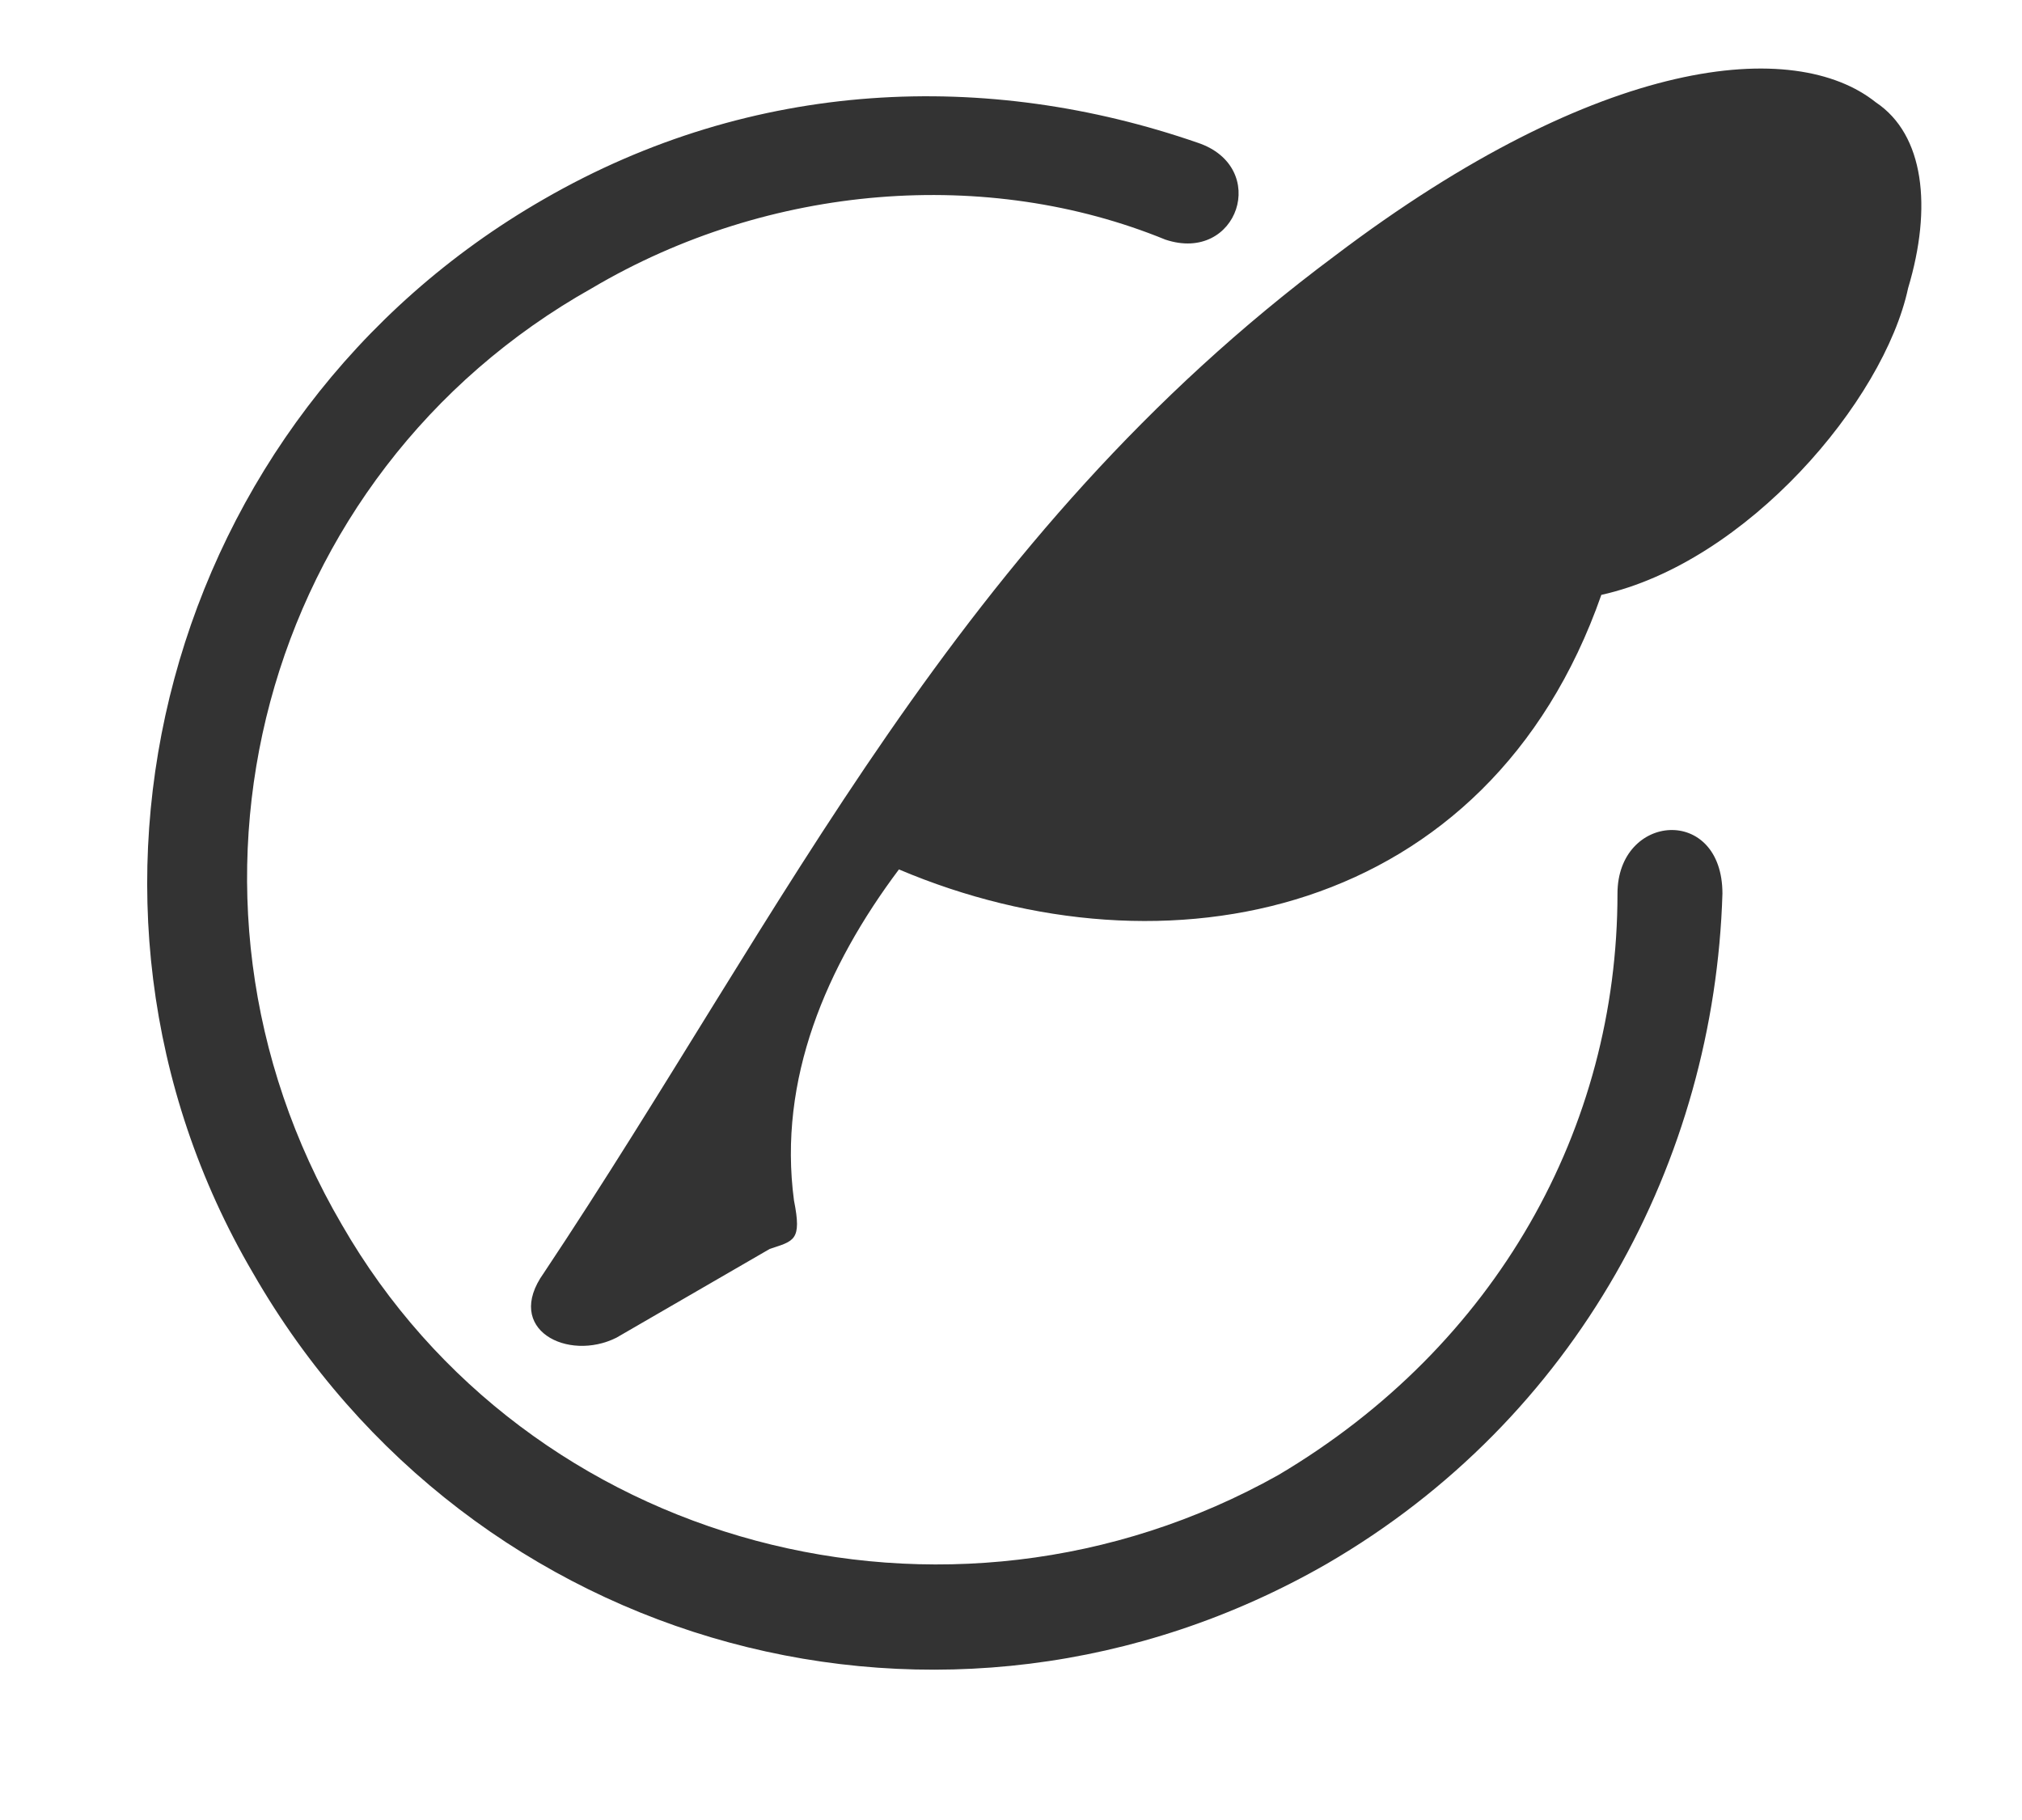<?xml version="1.0" standalone="no"?><!DOCTYPE svg PUBLIC "-//W3C//DTD SVG 1.1//EN" "http://www.w3.org/Graphics/SVG/1.1/DTD/svg11.dtd">
<svg t="1585114500178" class="icon" viewBox="0 0 1138 1024" version="1.1" xmlns="http://www.w3.org/2000/svg" p-id="2964"
     width="222.266" height="200"><defs><style type="text/css"></style></defs><path d="M1055.738 57.594c-45.439-36.351-154.492-27.262-304.439 86.333-213.562 159.036-308.983 368.052-445.298 572.527-22.719 31.807 13.632 49.983 40.895 36.351l86.333-49.983c13.632-4.544 18.175-4.544 13.632-27.262-9.088-68.158 18.176-131.772 59.07-186.298 149.947 63.614 331.702 27.262 395.317-154.492 81.789-18.176 159.036-109.053 172.667-172.666 13.632-45.439 9.088-86.333-18.175-104.509z m-913.316 658.86c122.684 213.562 390.773 286.263 604.333 163.58 140.859-81.789 218.105-227.193 222.649-377.14 0-49.983-59.07-45.439-59.07 0 0 131.772-68.158 254.457-190.842 327.158-186.298 104.509-422.579 40.895-527.088-140.859-109.053-186.298-45.439-422.579 140.859-527.088 99.965-59.07 222.649-68.158 322.614-27.262 40.895 13.632 59.07-40.895 18.175-54.527C555.911 39.421 424.141 43.965 306 112.123 92.438 234.807 19.737 507.44 142.42 716.456z" p-id="2965" fill="#333333"></path></svg>
